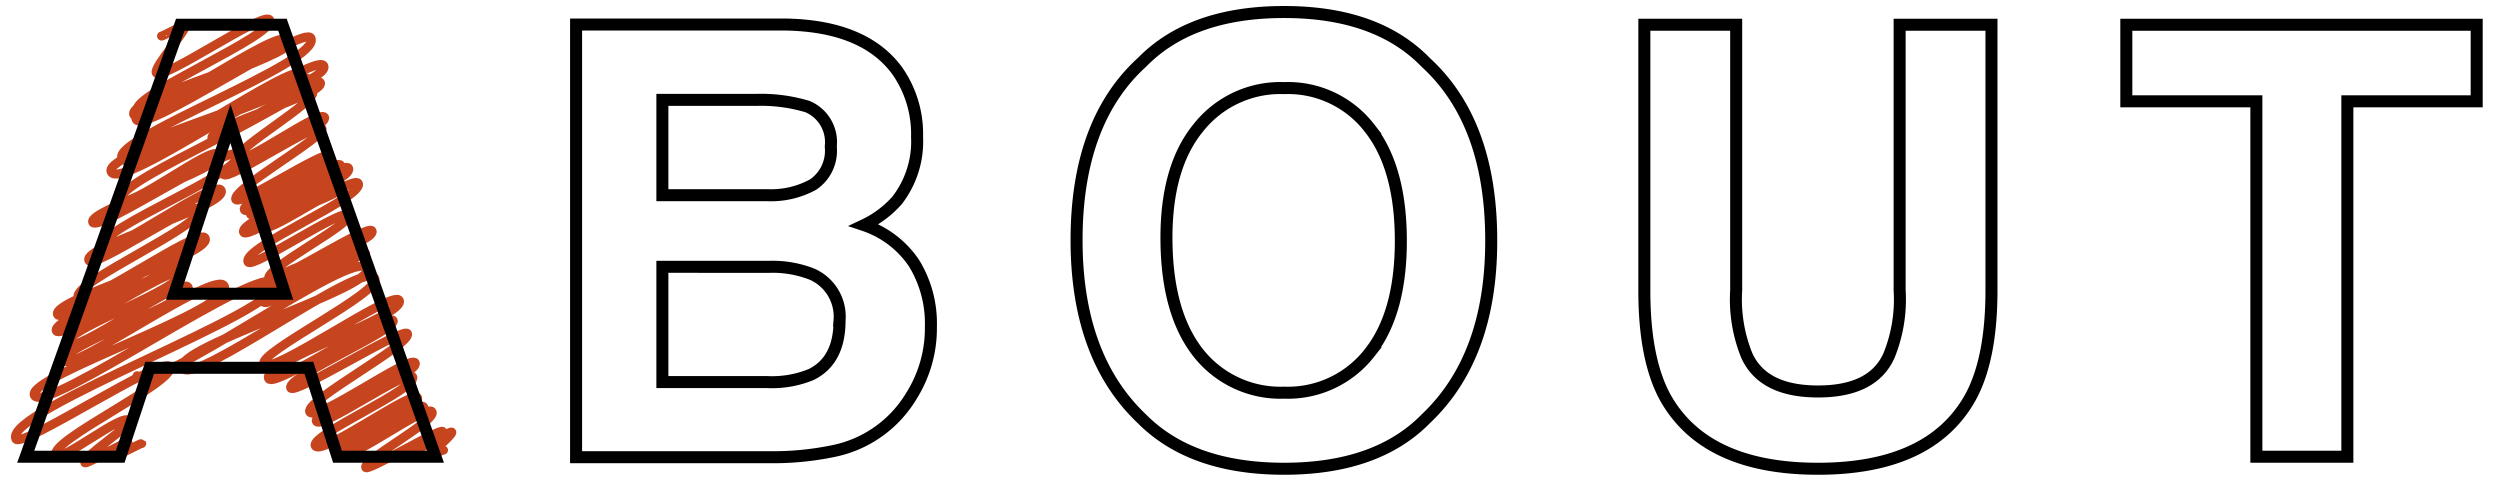 <svg xmlns="http://www.w3.org/2000/svg" viewBox="0 0 208 40"><defs><style>.cls-1,.cls-2{fill:none;}.cls-1{stroke:#c6441e;stroke-linecap:round;stroke-linejoin:round;stroke-width:0.75px;}.cls-2{stroke:#000;}</style></defs><g id="作業"><path class="cls-1" d="M11.41,31.26c.95,2,18.2-10.85,19.11-8.91.74,1.6-16.13,6.55-15.34,8.25s15.15-9.16,16-7.44c.54,1.17-9.68,6.16-9.23,7.11C22.42,31.39,32.76,24,33.22,25c.58,1.26-11.5,5.14-10.87,6.5.42.9,10-5.6,10.36-4.83s-8.94,4.71-8.52,5.61c.3.64,9.42-5.14,9.71-4.52.4.86-8.56,5.58-8.13,6.51s8.43-4.81,8.77-4.08c.45,1-8.67,3.88-8.21,4.87.33.72,7.64-4.42,8-3.71.46,1-8.54,4.82-8.1,5.74s8.17-4.71,8.51-4-7.28,3.36-6.87,4.23,7.05-4.2,7.39-3.45-6.92,3-6.57,3.78,6.9-4.14,7.26-3.38-5.8,4-5.52,4.63c.16.35,6.24-3.33,6.4-3s-3.39,1.63-3.24,1.94,3.92-2.1,4-1.88S35.8,37.67,35.9,37.9c0,0,.94-.5,1-.45"/><path class="cls-1" d="M19.12,10.38c.34.73,7.21-4.21,7.53-3.51.48,1-9.51,3.64-9,4.67.27.57,8.11-4.48,8.37-3.91.38.81-6.54,4.76-6.2,5.49S26.65,9.06,27,9.76c.42.9-8.81,3.88-8.4,4.75.3.64,7.88-4.5,8.19-3.82s-7.56,5.07-7.17,5.91c.27.58,7.52-4.23,7.8-3.63.42.9-7.45,3.72-7.09,4.48s7.67-4.35,8-3.71-7.83,3.36-7.5,4.07S28.69,13.23,29,14c.5,1.07-9.22,4.28-8.73,5.33.31.66,8-4.51,8.28-3.86s-6.76,2.8-6.48,3.4,7.38-4.36,7.74-3.61c.53,1.15-9.74,5.33-9.17,6.54.3.65,8-4.62,8.35-3.89s-7,4.41-6.63,5.3c.29.61,8.3-4.64,8.59-4,.48,1-9.72,3.78-9.22,4.85.32.68,7.24-4.21,7.56-3.52s-6.18,2.92-5.88,3.56,6-3.62,6.35-3c.44,1-8.24,3.21-7.87,4s8.23-4.59,8.52-4"/><path class="cls-1" d="M13.44,3c0,.05,2-1,2-.94.18.39-2.67,3.49-2.44,4,.37.81,9.05-5.24,9.44-4.4.58,1.25-11.55,6.25-11,7.49s11.88-7,12.42-5.79S10.46,8.12,11.14,9.56c.48,1,12.37-7,12.86-6S10.72,8.63,11.33,9.94,25.31,2,25.87,3.17c.92,2-16.52,8.27-15.73,10s14.45-8.31,15.05-7c.69,1.47-15.39,5.55-14.73,7,.76,1.63,15.86-9,16.48-7.69.76,1.64-18.48,7.12-17.69,8.82S25,5.2,25.62,6.59c.79,1.7-16.23,8.45-15.52,10,.45,1,7.62-4.57,8-3.73.59,1.26-10.87,4.6-10.38,5.64.4.86,11.57-6.61,12-5.61.66,1.42-11.58,6.16-11,7.46.45,1,9.2-5.54,9.68-4.51.61,1.32-11.62,4.63-11,5.84.36.78,8.83-5.07,9.19-4.29.6,1.29-10.64,6.12-10.08,7.34.47,1,10.1-5.91,10.56-4.92.66,1.4-12.86,5.11-12.28,6.36.44.94,10.26-5.87,10.67-5,.57,1.22-11.29,5.26-10.77,6.36.38.83,9.89-5.65,10.29-4.8.55,1.18-9.88,4.78-9.38,5.86s9.59-5.69,10.05-4.69c.55,1.16-10.82,5-10.29,6.09S18,22.36,18.66,23.8c.9,1.92-16.53,7.54-15.8,9.1.8,1.73,19.06-11.25,20-9.31,1,2.15-22.64,10.57-21.54,12.93.4.87,12.32-7,12.81-6,.56,1.22-10,6.11-9.48,7.33.33.71,5.7-3.63,6.07-2.83.2.42-3.89,3-3.66,3.48.09.2,3.5-1.87,3.59-1.67s-2.41.86-2.3,1.09,1.45-.94,1.55-.73.23.42.25.47,1.61-.81,1.64-.76"/><path class="cls-2" d="M15,2.06H23.5L36.23,38H28.08l-2.38-7.4H12.45L10,38H2.14ZM14.5,24.44h9.21L19.17,10.28Z"/><path class="cls-2" d="M74.65,5.89a9.15,9.15,0,0,1,1.65,5.49,8,8,0,0,1-1.67,5.3,8.55,8.55,0,0,1-2.74,2.05,8.12,8.12,0,0,1,4.16,3.17,9.58,9.58,0,0,1,1.4,5.28,10.55,10.55,0,0,1-1.61,5.74,9.83,9.83,0,0,1-6.61,4.63,24.6,24.6,0,0,1-5.08.49H47.93v-36H65.32Q71.91,2.15,74.65,5.89ZM55.11,8.31v7.93h8.74a7.26,7.26,0,0,0,3.81-.89,3.4,3.4,0,0,0,1.46-3.16,3.21,3.21,0,0,0-1.93-3.32,13.38,13.38,0,0,0-4.25-.56Zm0,13.89v9.59h8.73a8.55,8.55,0,0,0,3.65-.63c1.58-.78,2.36-2.28,2.36-4.49a3.86,3.86,0,0,0-2.29-3.86A9,9,0,0,0,64,22.2Z"/><path class="cls-2" d="M118.63,34.84Q114.55,39,106.84,39T95,34.84Q89.58,29.7,89.57,20q0-9.88,5.47-14.84Q99.12,1,106.84,1t11.79,4.2q5.45,5,5.44,14.84Q124.07,29.69,118.63,34.84Zm-4.7-5.46q2.63-3.3,2.62-9.38t-2.62-9.36a8.57,8.57,0,0,0-7.09-3.31,8.7,8.7,0,0,0-7.13,3.29Q97,13.92,97.05,20t2.66,9.38a8.7,8.7,0,0,0,7.13,3.29A8.61,8.61,0,0,0,113.93,29.38Z"/><path class="cls-2" d="M136.81,2.06h7.64v22.1a12.39,12.39,0,0,0,.88,5.41q1.35,3,5.93,3t5.91-3a12.39,12.39,0,0,0,.88-5.41V2.06h7.64V24.17q0,5.74-1.78,8.94Q160.59,39,151.26,39t-12.67-5.86q-1.78-3.19-1.78-8.94Z"/><path class="cls-2" d="M206.06,2.06V8.43H195.3V38h-7.57V8.43H176.91V2.06Z"/></g></svg>